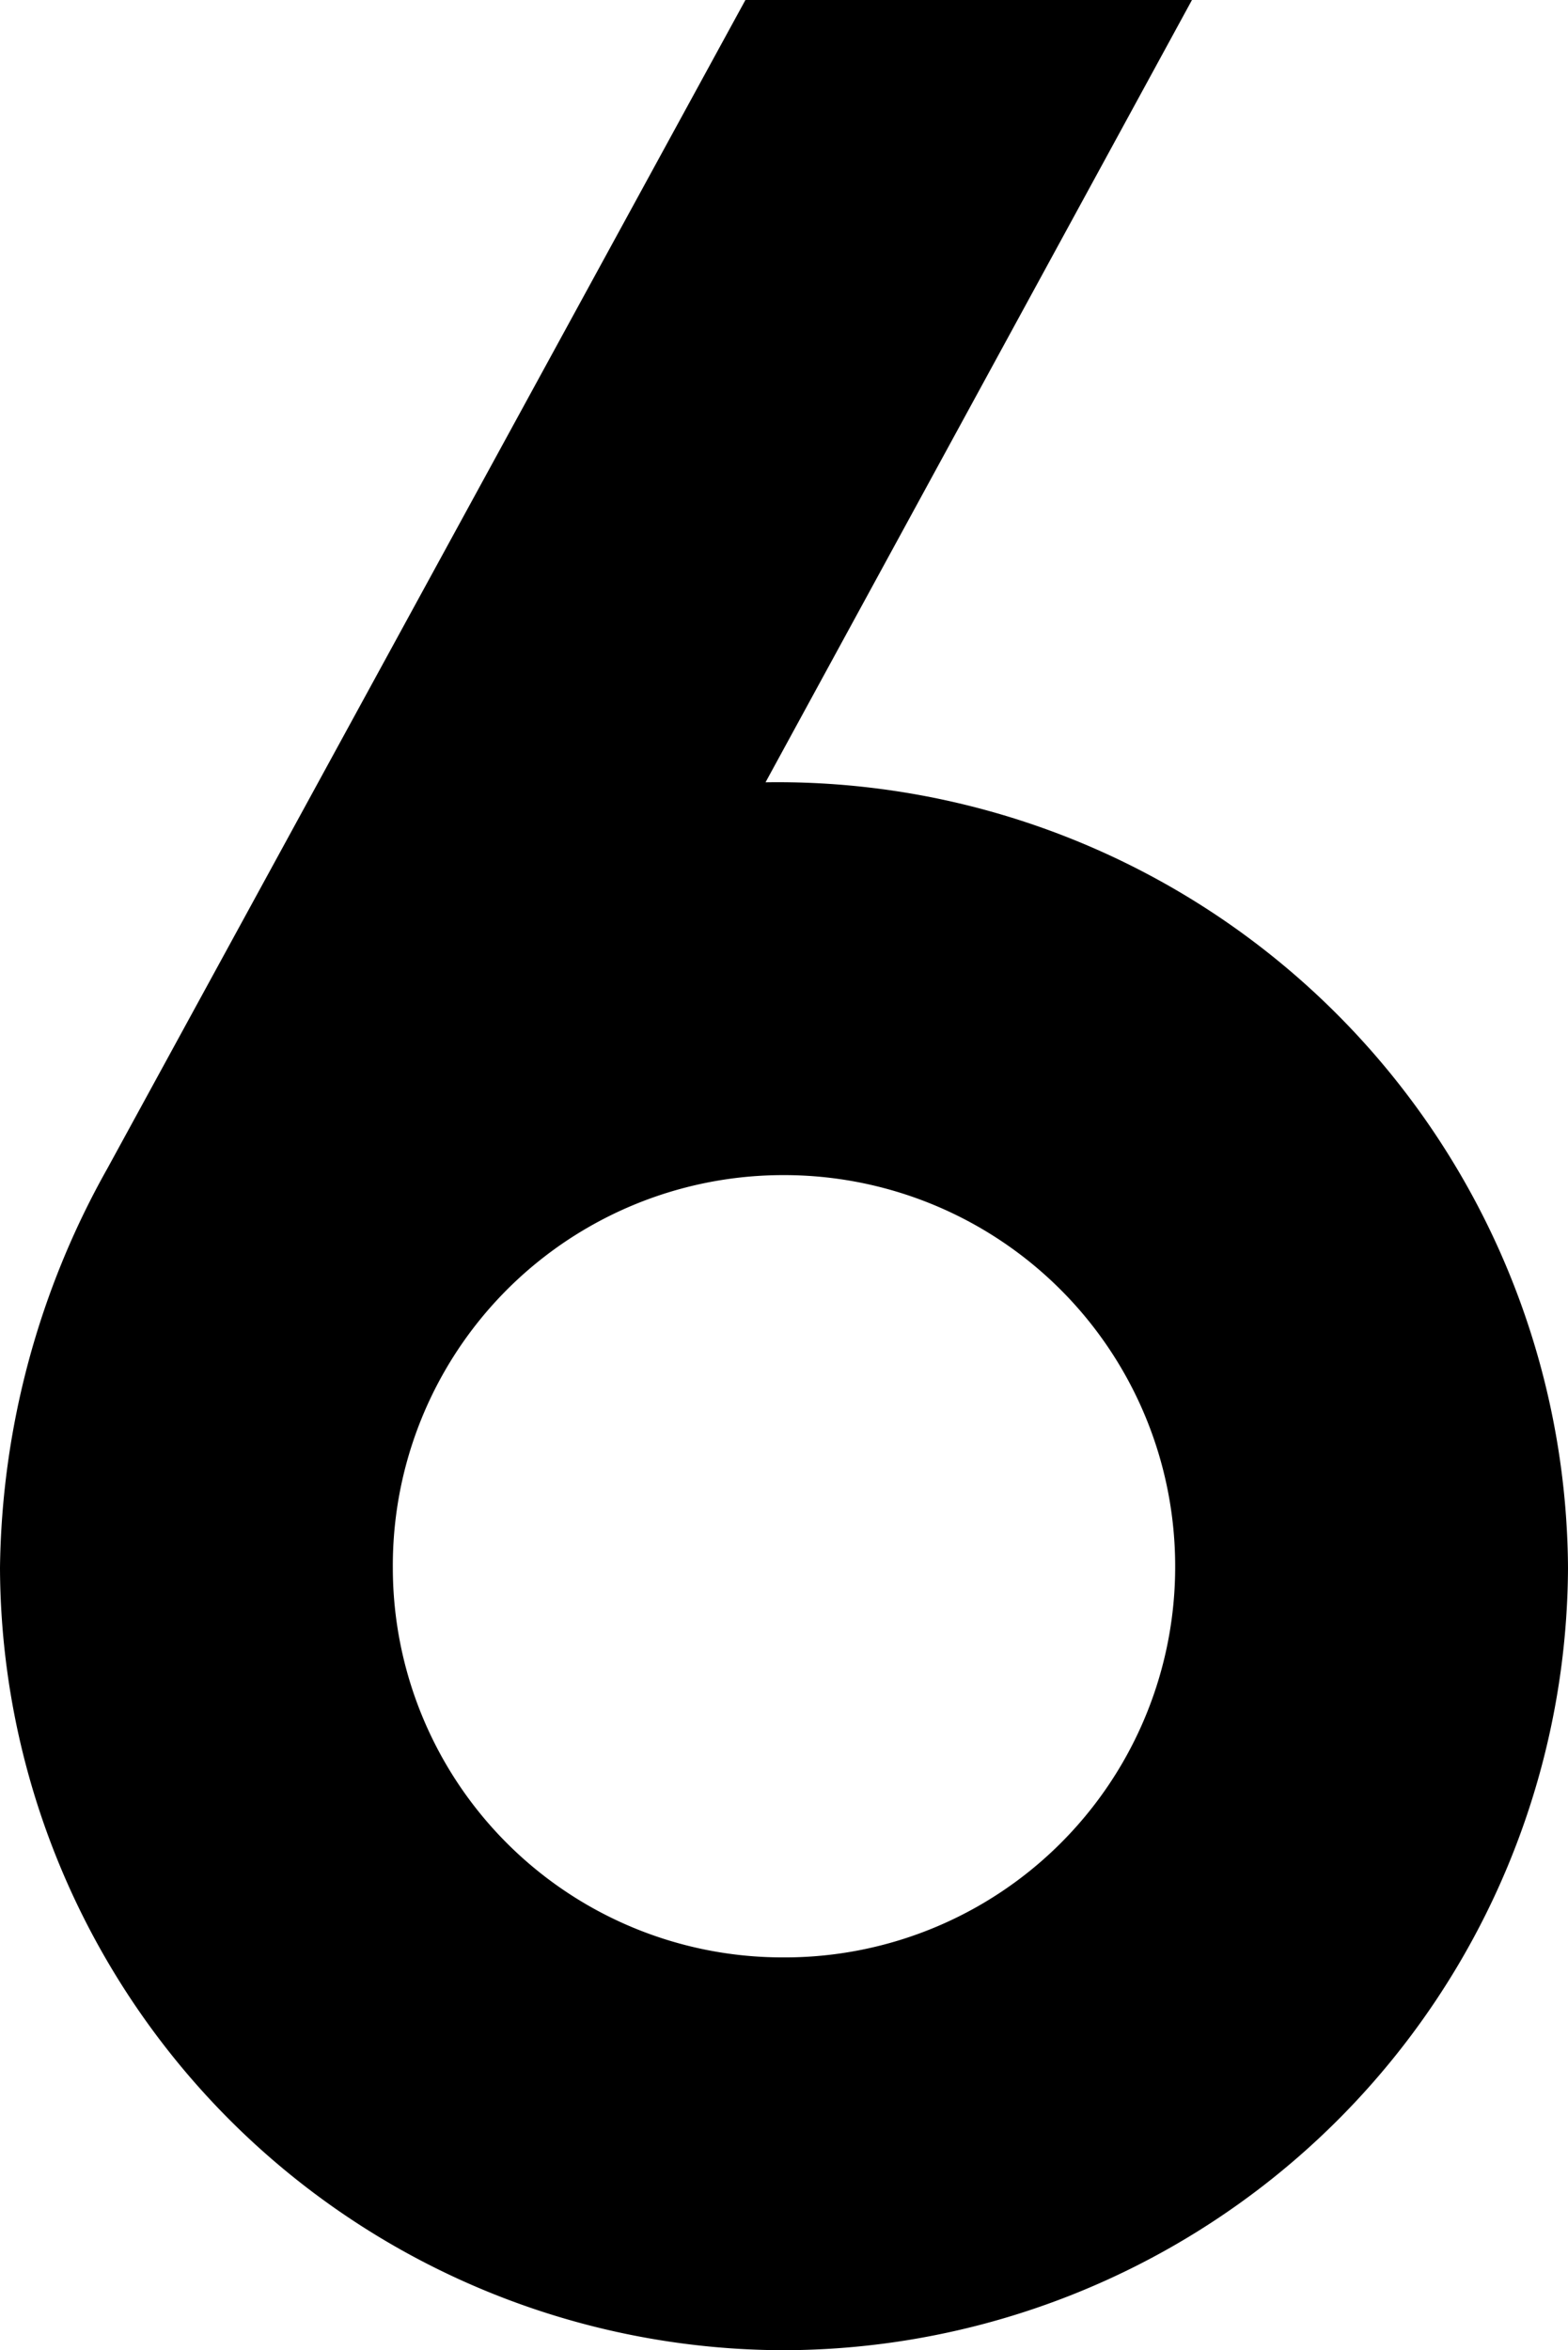 <svg xmlns="http://www.w3.org/2000/svg" width="19.79" height="29.664" viewBox="0 0 19.79 29.664"><path d="M10.662-25.126,16.044-35H10.408L2.356-20.253A10.529,10.529,0,0,0,1-15.21a9.911,9.911,0,0,0,9.874,9.874A9.92,9.92,0,0,0,20.79-15.21,9.976,9.976,0,0,0,10.662-25.126Zm.212,14.832A4.919,4.919,0,0,1,5.958-15.21a4.928,4.928,0,0,1,4.916-4.958,4.937,4.937,0,0,1,4.958,4.958A4.928,4.928,0,0,1,10.874-10.294Z" transform="translate(-1 35)"/></svg>